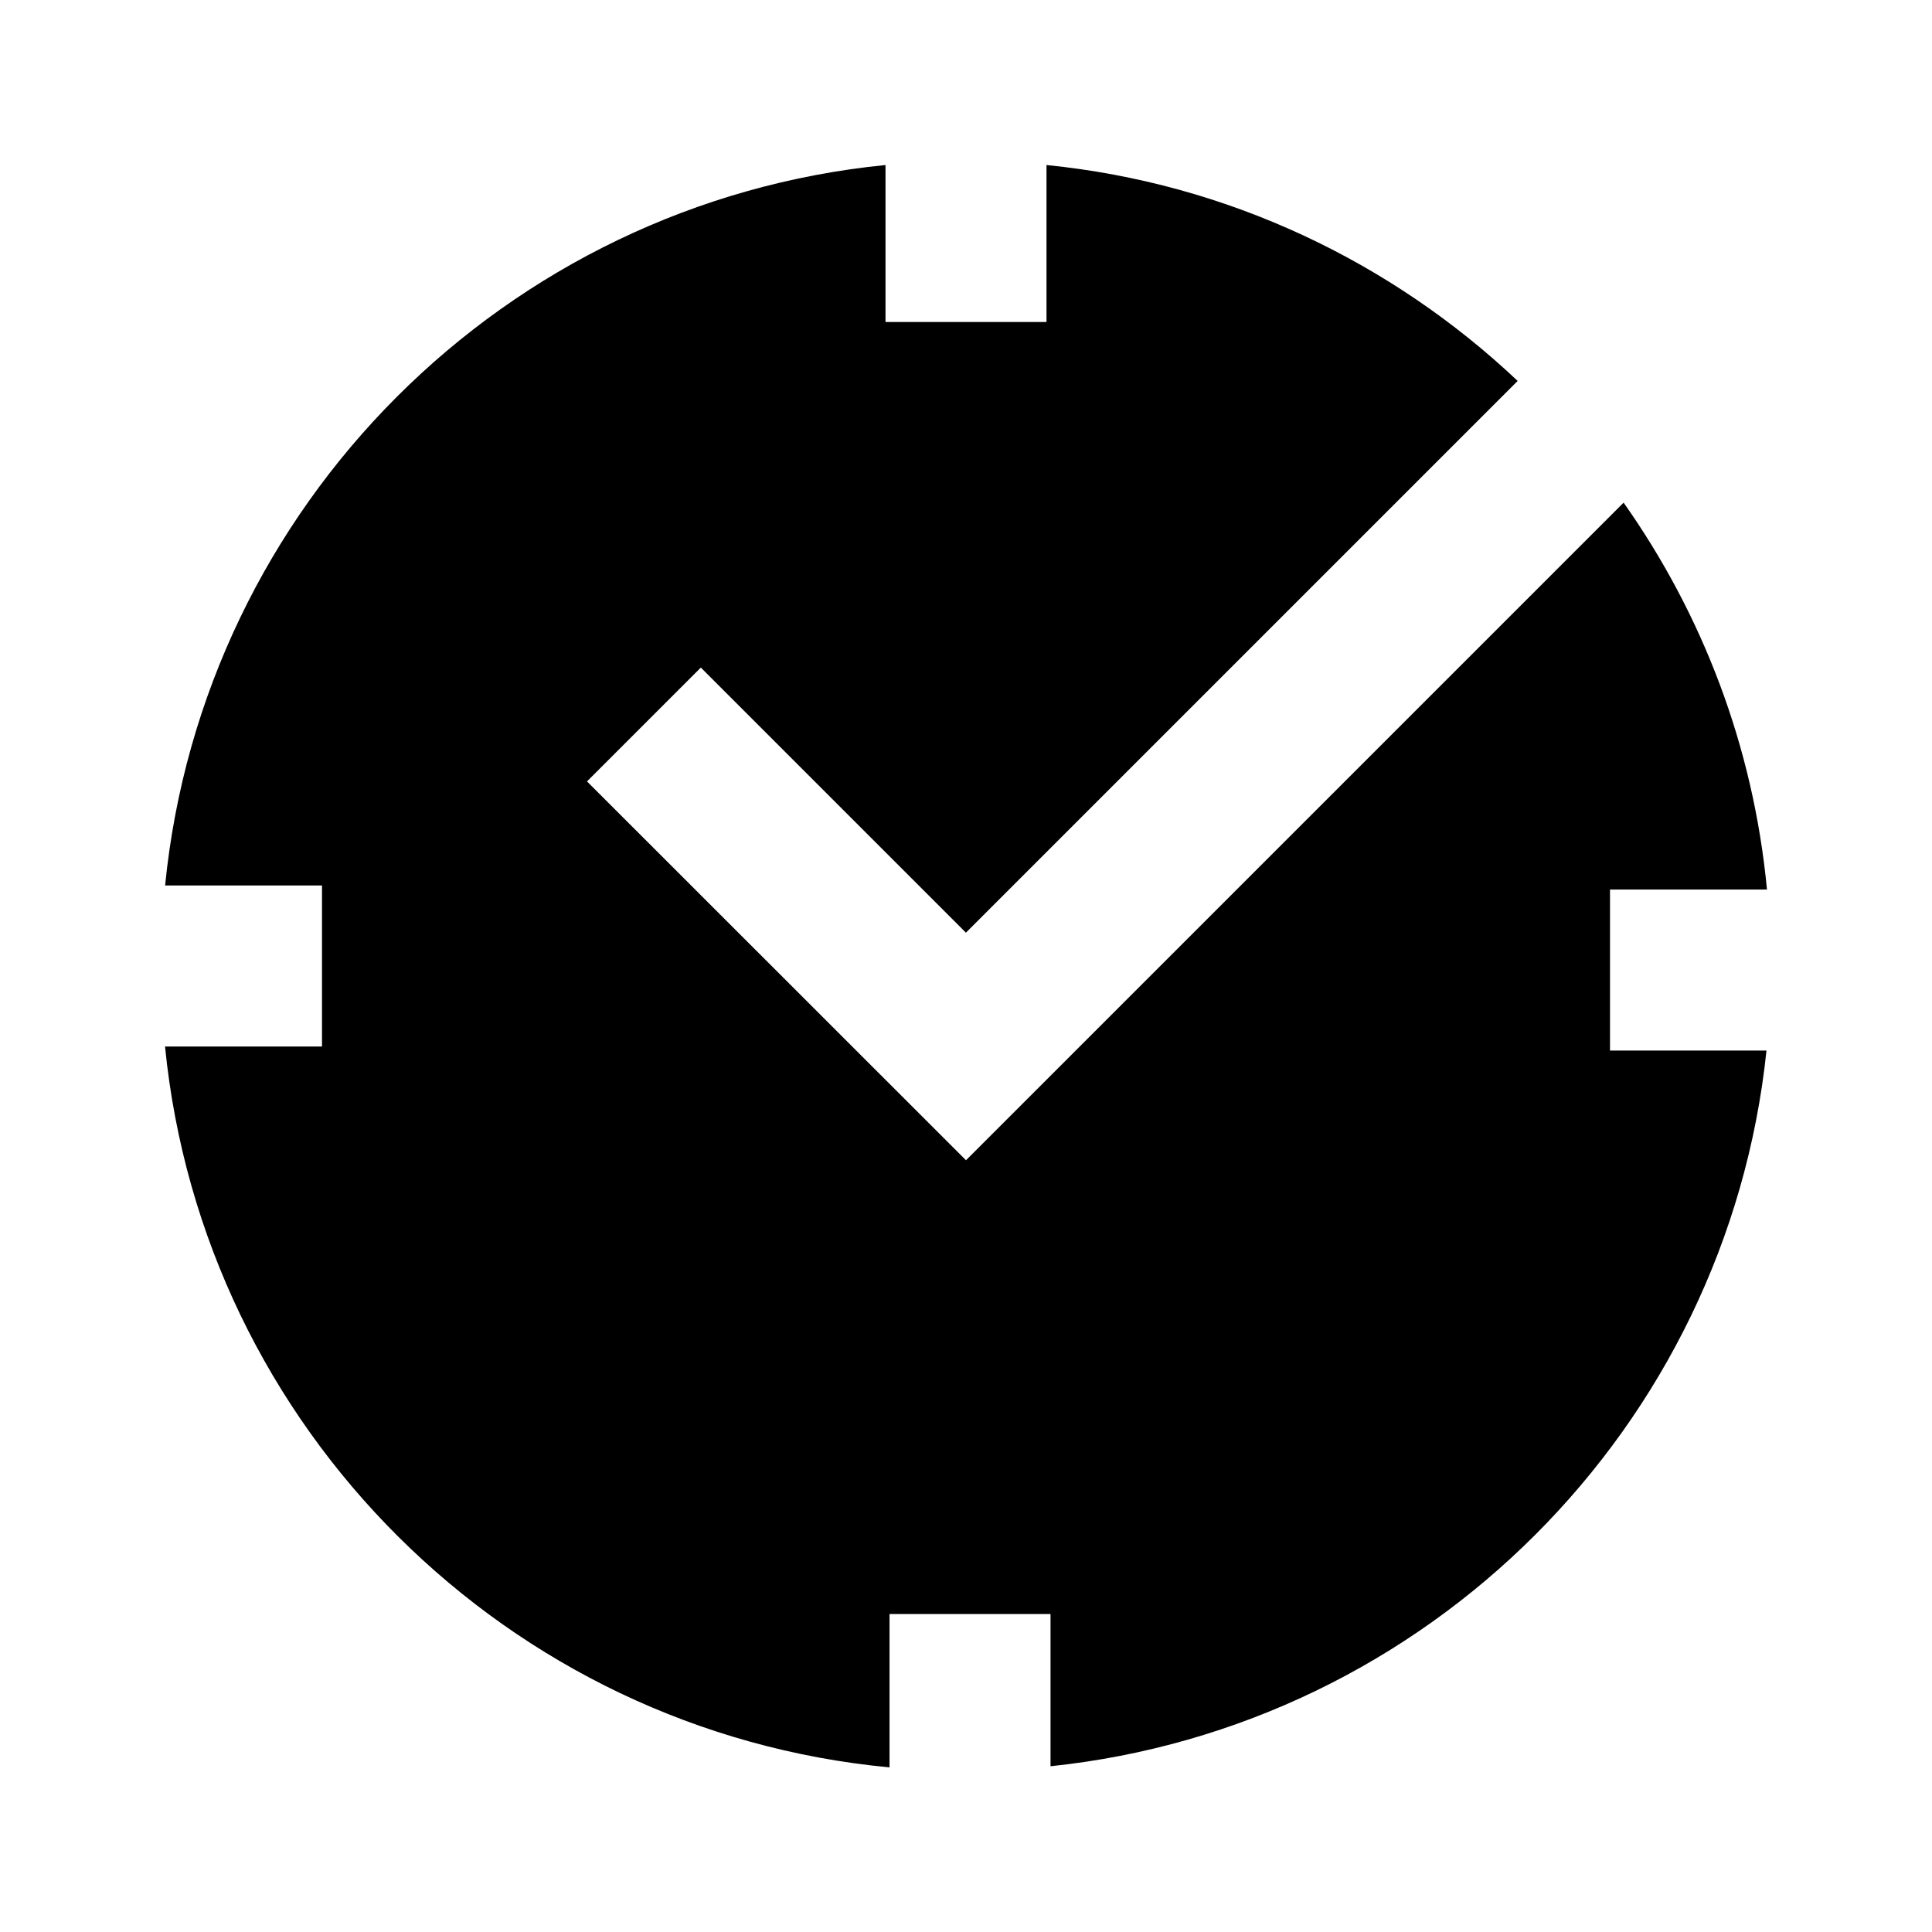 <svg id='Realtime_24' width='24' height='24' viewBox='0 0 24 24' xmlns='http://www.w3.org/2000/svg' xmlns:xlink='http://www.w3.org/1999/xlink'><rect width='24' height='24' stroke='none' fill='#000000' opacity='0'/>


<g transform="matrix(1 0 0 1 12 12)" >
<path style="stroke: none; stroke-width: 1; stroke-dasharray: none; stroke-linecap: butt; stroke-dashoffset: 0; stroke-linejoin: miter; stroke-miterlimit: 4; fill: rgb(0,0,0); fill-rule: nonzero; opacity: 1;" transform=" translate(-11.95, -11.95)" d="M 19.95 11 L 21.9 11 C 21.731 9.221 21.097 7.579 20.119 6.194 L 11.95 14.363 L 7.242 9.657 L 8.656 8.243 L 11.949 11.536 L 18.803 4.682 C 17.241 3.207 15.207 2.226 12.95 2 L 12.95 3.95 L 10.95 3.95 L 10.95 2 C 6.226 2.469 2.47 6.226 2.001 10.95 L 3.95 10.95 L 3.95 12.95 L 2 12.95 C 2.471 17.691 6.252 21.458 11 21.905 L 11 20 L 13 20 L 13 21.891 C 17.683 21.401 21.404 17.683 21.894 13 L 19.95 13 L 19.95 11 z" stroke-linecap="round" />
</g>
</svg>